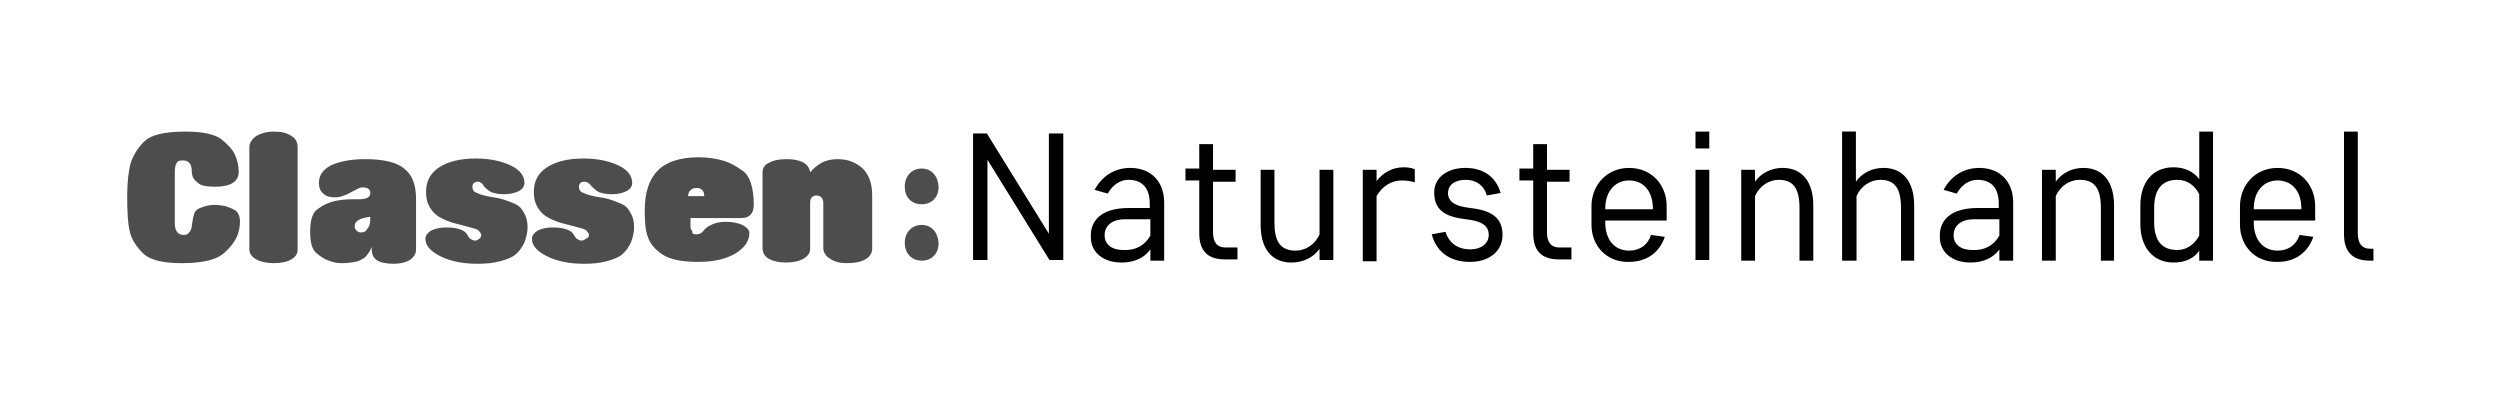 <svg xmlns="http://www.w3.org/2000/svg" viewBox="0 0 399 63" width="399" height="63" enable-background="new 0 0 399 63"><style type="text/css">.st0{fill:#1A1A18;} .st1{fill:#4D4D4D;} .st2{fill:#DDDDDD;} .st3{fill:#FFFFFF;} .st4{fill:#E60A7D;}</style><path class="st1" d="M144.4 29.8c0-1.7 1.1-2.9 2.7-2.9s2.6 1.2 2.7 2.9c0 1.6-1 2.8-2.7 2.8-1.7 0-2.7-1.2-2.7-2.8zm0 9c0-1.7 1.1-2.9 2.7-2.9s2.6 1.2 2.7 2.9c0 1.6-1 2.8-2.7 2.8-1.7 0-2.7-1.3-2.7-2.8zm-115.1-1.3c.4 0 .6-.1.8-.3.2-.2.3-.4.4-.6.1-.2.1-.6.2-1.2s.2-1 .3-1.3c.1-.4.5-.8 1.2-1 .7-.3 1.4-.4 2.2-.4.4 0 1 .1 1.6.2.6.2 1.1.4 1.6.7.4.3.7.9.7 1.8s-.2 1.8-.6 2.6c-.4.8-1.1 1.7-2.2 2.6-1.2.9-3.3 1.4-6.5 1.4-3 0-5.1-.5-6.2-1.6-1.1-1.1-1.8-2.2-2.1-3.5-.3-1.2-.4-3.1-.4-5.7 0-2 .2-3.7.5-5 .4-1.3 1.1-2.5 2.2-3.6s3.3-1.6 6.6-1.6c2.7 0 4.6.4 5.7 1.2 1 .8 1.8 1.6 2.2 2.5.4.9.6 1.8.6 2.7 0 1.6-1.3 2.4-3.8 2.4-1.4 0-2.3-.2-2.7-.6-.5-.4-.7-.7-.8-.9-.1-.2-.2-.6-.2-1.1 0-1-.5-1.6-1.4-1.6-.5 0-.9.1-1 .4-.2.3-.3.8-.3 1.5v7.7c-.1 1.5.4 2.3 1.4 2.3zm14.4 4.5c-1.1 0-2.1-.2-2.8-.6-.7-.4-1.1-.9-1.1-1.6v-16.3c0-.7.4-1.3 1.1-1.8.7-.4 1.6-.7 2.8-.7 1.2 0 2.1.2 2.8.7.7.4 1 1 1 1.8v16.3c0 .7-.3 1.2-1 1.6-.7.4-1.6.6-2.8.6zm10.9 0c-.7 0-1.4-.1-2.1-.4-.7-.2-1.4-.7-2-1.2-.7-.6-1-1.7-1-3.4 0-1.9.4-3.2 1.3-3.7.8-.6 1.7-1 2.6-1.2.9-.2 1.8-.3 2.9-.3h1c1.2 0 1.8-.3 1.8-1 0-.6-.4-.9-1.3-.9-.3 0-.9.3-1.8.8s-1.7.8-2.6.8c-.8 0-1.4-.2-1.8-.6-.5-.4-.7-1-.7-1.7 0-1.2.6-2.1 1.9-2.8 1.3-.6 3.1-1 5.5-1 2.9 0 5 .5 6.2 1.5 1.3 1 1.9 2.6 1.9 4.9v8c0 .7-.3 1.2-1 1.7-.7.4-1.5.6-2.6.6-1.2 0-2.1-.2-2.7-.6-.6-.4-.8-1.1-.8-2.1-.1.3-.2.5-.3.7-.1.2-.3.4-.5.7-.2.3-.7.6-1.4.9-.9.2-1.7.3-2.5.3zm3-4.9c.4 0 .7-.1.9-.4s.4-.5.5-.9c.1-.3.1-.8.1-1.2-1.7.2-2.5.7-2.5 1.5 0 .3.1.5.3.7.2.2.4.3.7.3zm19.2.4s0-.1-.1-.3l-.3-.4c-.1-.1-.3-.2-.6-.3-.3-.1-1.1-.3-2.6-.7-1.4-.3-2.5-.8-3.3-1.3-.7-.5-1.2-1.1-1.5-1.8-.3-.6-.4-1.3-.4-2.1 0-1.7.7-3 2.1-3.9 1.4-.9 3.3-1.4 5.8-1.4 2.3 0 4.1.4 5.6 1.1 1.5.7 2.2 1.7 2.2 2.8 0 .5-.3 1-.9 1.3-.6.3-1.4.5-2.3.5-.8 0-1.4-.1-2-.3-.5-.2-.9-.6-1.3-1-.2-.5-.6-.7-.9-.7-.6 0-.9.3-.9.8 0 .1 0 .3.1.5s.2.3.4.4c.2.1.5.2 1 .4.5.1 1.1.3 1.9.4.8.1 1.5.3 2.3.6.8.3 1.3.5 1.7.8.4.3.7.8 1 1.4.3.6.4 1.3.4 2 0 .8-.2 1.6-.5 2.4-.4.8-.8 1.4-1.4 1.9-.6.5-1.4.8-2.5 1.1-1.1.3-2.3.4-3.6.4-2.3 0-4.3-.4-5.9-1.2-1.6-.8-2.4-1.7-2.4-2.8 0-.5.3-.9.9-1.3.6-.3 1.4-.5 2.4-.5.9 0 1.6.1 2.2.3.6.2 1 .5 1.2.9.2.4.4.6.6.7.2.1.4.2.6.2.2 0 .5-.1.7-.3.2-.1.3-.4.3-.6zm17.2 0s0-.1-.1-.3l-.3-.4c-.1-.1-.3-.2-.6-.3-.3-.1-1.1-.3-2.6-.7-1.4-.3-2.5-.8-3.3-1.3-.7-.5-1.2-1.1-1.5-1.8-.3-.6-.4-1.3-.4-2.1 0-1.7.7-3 2.1-3.9 1.4-.9 3.3-1.4 5.8-1.4 2.3 0 4.1.4 5.6 1.1 1.5.7 2.2 1.7 2.2 2.8 0 .5-.3 1-.9 1.3-.6.3-1.4.5-2.3.5-.8 0-1.4-.1-2-.3-.5-.2-.9-.6-1.3-1-.3-.4-.7-.7-1.1-.7-.6 0-.9.3-.9.8 0 .1 0 .3.1.5s.2.3.4.4c.2.1.5.2 1 .4.5.1 1.1.3 1.9.4.8.1 1.5.3 2.3.6.8.3 1.3.5 1.7.8.4.3.7.8 1 1.4.3.6.4 1.3.4 2 0 .8-.2 1.6-.5 2.4-.4.8-.8 1.4-1.4 1.9-.6.5-1.4.8-2.5 1.1-1.1.3-2.3.4-3.6.4-2.3 0-4.3-.4-5.9-1.2-1.6-.8-2.4-1.7-2.4-2.8 0-.5.3-.9.9-1.3.6-.3 1.4-.5 2.4-.5.9 0 1.6.1 2.2.3.6.2 1 .5 1.2.9.2.4.4.6.6.7.2.1.4.2.6.2.2 0 .5-.1.7-.3.4-.1.5-.4.5-.6zm17.2-.1c.4 0 .8-.2 1.1-.6.3-.4.7-.7 1.4-1 .7-.3 1.4-.4 2.2-.4 1 0 1.9.2 2.6.5.7.4 1.1.8 1.1 1.3 0 1.3-.8 2.4-2.3 3.3-1.6.9-3.5 1.3-5.9 1.3-2.6 0-4.5-.4-5.7-1.2-1.2-.8-2-1.8-2.3-2.8-.4-1-.5-2.4-.5-4.2 0-2.9.7-5 2.1-6.4 1.4-1.4 3.6-2.1 6.5-2.1 1.4 0 2.7.2 3.8.5 1.1.3 2.2.9 3.3 1.7 1.1.8 1.7 2.7 1.7 5.4 0 1.4-.7 2.1-2 2.1h-8.1v1.4c0 .2.1.5.3.7-.1.4.2.5.7.5zm0-7.4c-.8 0-1.3.4-1.4 1.3h2.6c0-.9-.5-1.3-1.2-1.3zm28 1.2v8.5c0 .7-.4 1.3-1.1 1.7-.7.4-1.7.6-2.9.6-1.1 0-2-.2-2.7-.7-.7-.4-1.1-1-1.1-1.7v-7.2c0-.4-.1-.6-.3-.9-.2-.2-.5-.3-.8-.3-.6 0-1 .4-1 1.1v7.4c0 .7-.4 1.2-1.1 1.6-.7.4-1.6.6-2.8.6-1.1 0-2-.2-2.7-.6-.7-.4-1-1-1-1.8v-12c0-.6.3-1.2 1-1.5.7-.4 1.6-.6 2.8-.6 2.3 0 3.6.7 3.8 2.1.5-.6 1.1-1.1 1.8-1.5.7-.4 1.6-.6 2.6-.6 1.6 0 2.9.5 4 1.5 1 1 1.5 2.4 1.5 4.3z"/><path d="M157.5 21.3l9.9 16v-16h2.3v20.2h-2.2l-9.9-16v16h-2.3v-20.2h2.2zm19.3 9.6l-2.1-.6c1.1-2.1 3.1-3.5 5.7-3.5 3.4 0 5.4 2.3 5.4 5.5v9.3h-2.2v-1.8c-.9 1.3-2.5 2.1-4.6 2.1-3 0-4.9-1.7-4.9-4v-.4c0-2.2 1.6-4.3 6-4.3h3.4v-.7c0-2.6-1.3-3.8-3.4-3.8-1.4 0-2.6.9-3.3 2.2zm6.8 6.7v-2.6h-4.1c-2.1 0-3.2 1.1-3.2 2.5v.1c0 1.3 1 2.3 3 2.3 1.9.1 3.4-.7 4.3-2.3zm13.6-10.5v1.9h-3.6v8.1c0 1.5.6 2.4 2 2.4h1.9v1.9h-2c-2.9 0-4.1-1.5-4.1-4.2v-8.4h-2.2v-1.9h2.2v-3.9h2.2v4.1h3.6zm6.2 0v8.4c0 3 .9 4.5 3.4 4.5 1.6 0 3.1-1 3.8-2.6v-10.3h2.2v14.4h-2.2v-1.8c-.9 1.3-2.5 2.2-4.5 2.2-3.2 0-4.9-2.3-4.9-6v-8.8h2.2zm22.4 2c-.7-.2-1.3-.3-2.1-.3-1.6 0-3.1.9-4 2.5v10.4h-2.2v-14.6h2.2v1.8c.9-1.2 2.4-2.2 4.3-2.2.6 0 1.3.1 1.8.3v2.1zm8.1-2.3c2.9 0 4.9 1.5 5.6 4l-2.2.4c-.4-1.5-1.6-2.5-3.4-2.5-1.8 0-2.8.9-2.8 2.1 0 1.3 1 2 2.9 2.3l1.4.2c3.3.5 4.4 2 4.4 4.2 0 2.5-2 4.3-5.2 4.3-3.1 0-5.3-1.5-6.1-4.4l2.2-.4c.6 1.9 2.1 2.8 3.9 2.8 1.9 0 3-1 3-2.3 0-1.4-1-2.1-2.9-2.4l-1.4-.2c-3.4-.5-4.4-2-4.4-4.2 0-2.3 2-3.9 5-3.9zm16.6.3v1.9h-3.6v8.1c0 1.5.6 2.4 2 2.4h1.9v1.9h-2c-2.9 0-4.1-1.5-4.1-4.2v-8.4h-2.2v-1.9h2.2v-3.9h2.2v4.1h3.6zm3.5 8.8v-3c0-3.3 2.4-6.1 6-6.1s6 2.7 6 6.1v2.3h-9.8v.3c0 2.9 1.6 4.5 3.8 4.5 1.7 0 3-.9 3.5-2.5l2.2.3c-.8 2.4-2.8 4-5.7 4-3.6.1-6-2.6-6-5.9zm2.2-2.5h7.6v-.1c0-2.9-1.6-4.5-3.8-4.5-2.2 0-3.8 1.7-3.8 4.5v.1zm14.4-12.4h2.2v2.7h-2.2v-2.7zm0 6.1h2.2v14.4h-2.2v-14.4zm16.6 14.5v-8.4c0-3-.9-4.5-3.3-4.5-1.6 0-3.1 1-3.8 2.6v10.3h-2.2v-14.5h2.2v1.9c.9-1.3 2.5-2.2 4.4-2.2 3.2 0 4.9 2.3 4.9 6v8.8h-2.2zm16.2 0v-8.4c0-3-.9-4.5-3.3-4.5-1.6 0-3.1 1-3.8 2.6v10.3h-2.3v-20.6h2.2v8c.9-1.3 2.5-2.2 4.4-2.2 3.2 0 4.9 2.3 4.9 6v8.8h-2.1zm8.9-10.7l-2.1-.6c1.1-2.1 3.1-3.5 5.7-3.5 3.4 0 5.4 2.3 5.4 5.5v9.3h-2.2v-1.8c-.9 1.3-2.5 2.1-4.6 2.1-3 0-4.9-1.7-4.9-4v-.4c0-2.2 1.6-4.3 6-4.3h3.4v-.7c0-2.6-1.3-3.8-3.4-3.8-1.4 0-2.6.9-3.3 2.2zm6.8 6.7v-2.6h-4.1c-2.1 0-3.2 1.1-3.2 2.5v.1c0 1.3 1 2.3 3 2.3 1.9.1 3.4-.7 4.3-2.3zm16.2 4v-8.4c0-3-.9-4.5-3.4-4.5-1.6 0-3.1 1-3.8 2.6v10.3h-2.2v-14.5h2.2v1.9c.9-1.3 2.5-2.2 4.4-2.2 3.2 0 4.9 2.3 4.9 6v8.8h-2.1zm15.7-1.6c-.8 1.2-2.2 1.9-4.1 1.9-3.4 0-5.3-2.6-5.3-6.1v-3c0-3.5 1.8-6.1 5.3-6.1 1.9 0 3.3.8 4.1 1.9v-7.6h2.2v20.6h-2.2v-1.6zm-7.2-4.6c0 3 1.2 4.5 3.7 4.5 1.6 0 2.8-1 3.5-2.3v-6.6c-.7-1.4-1.9-2.3-3.5-2.3-2.5 0-3.7 1.6-3.7 4.5v2.2zm13.7.5v-3c0-3.3 2.4-6.1 6-6.1s6 2.7 6 6.1v2.3h-9.8v.3c0 2.9 1.6 4.5 3.8 4.5 1.7 0 3-.9 3.5-2.5l2.2.3c-.8 2.4-2.8 4-5.7 4-3.6.1-6-2.6-6-5.9zm2.2-2.5h7.6v-.1c0-2.9-1.6-4.5-3.8-4.5-2.2 0-3.8 1.7-3.8 4.5v.1zm19.1 8.2h-.6c-2.8 0-4.1-1.5-4.1-4.2v-16.4h2.2v16.2c0 1.6.6 2.5 2 2.5h.5v1.9z"/></svg>
